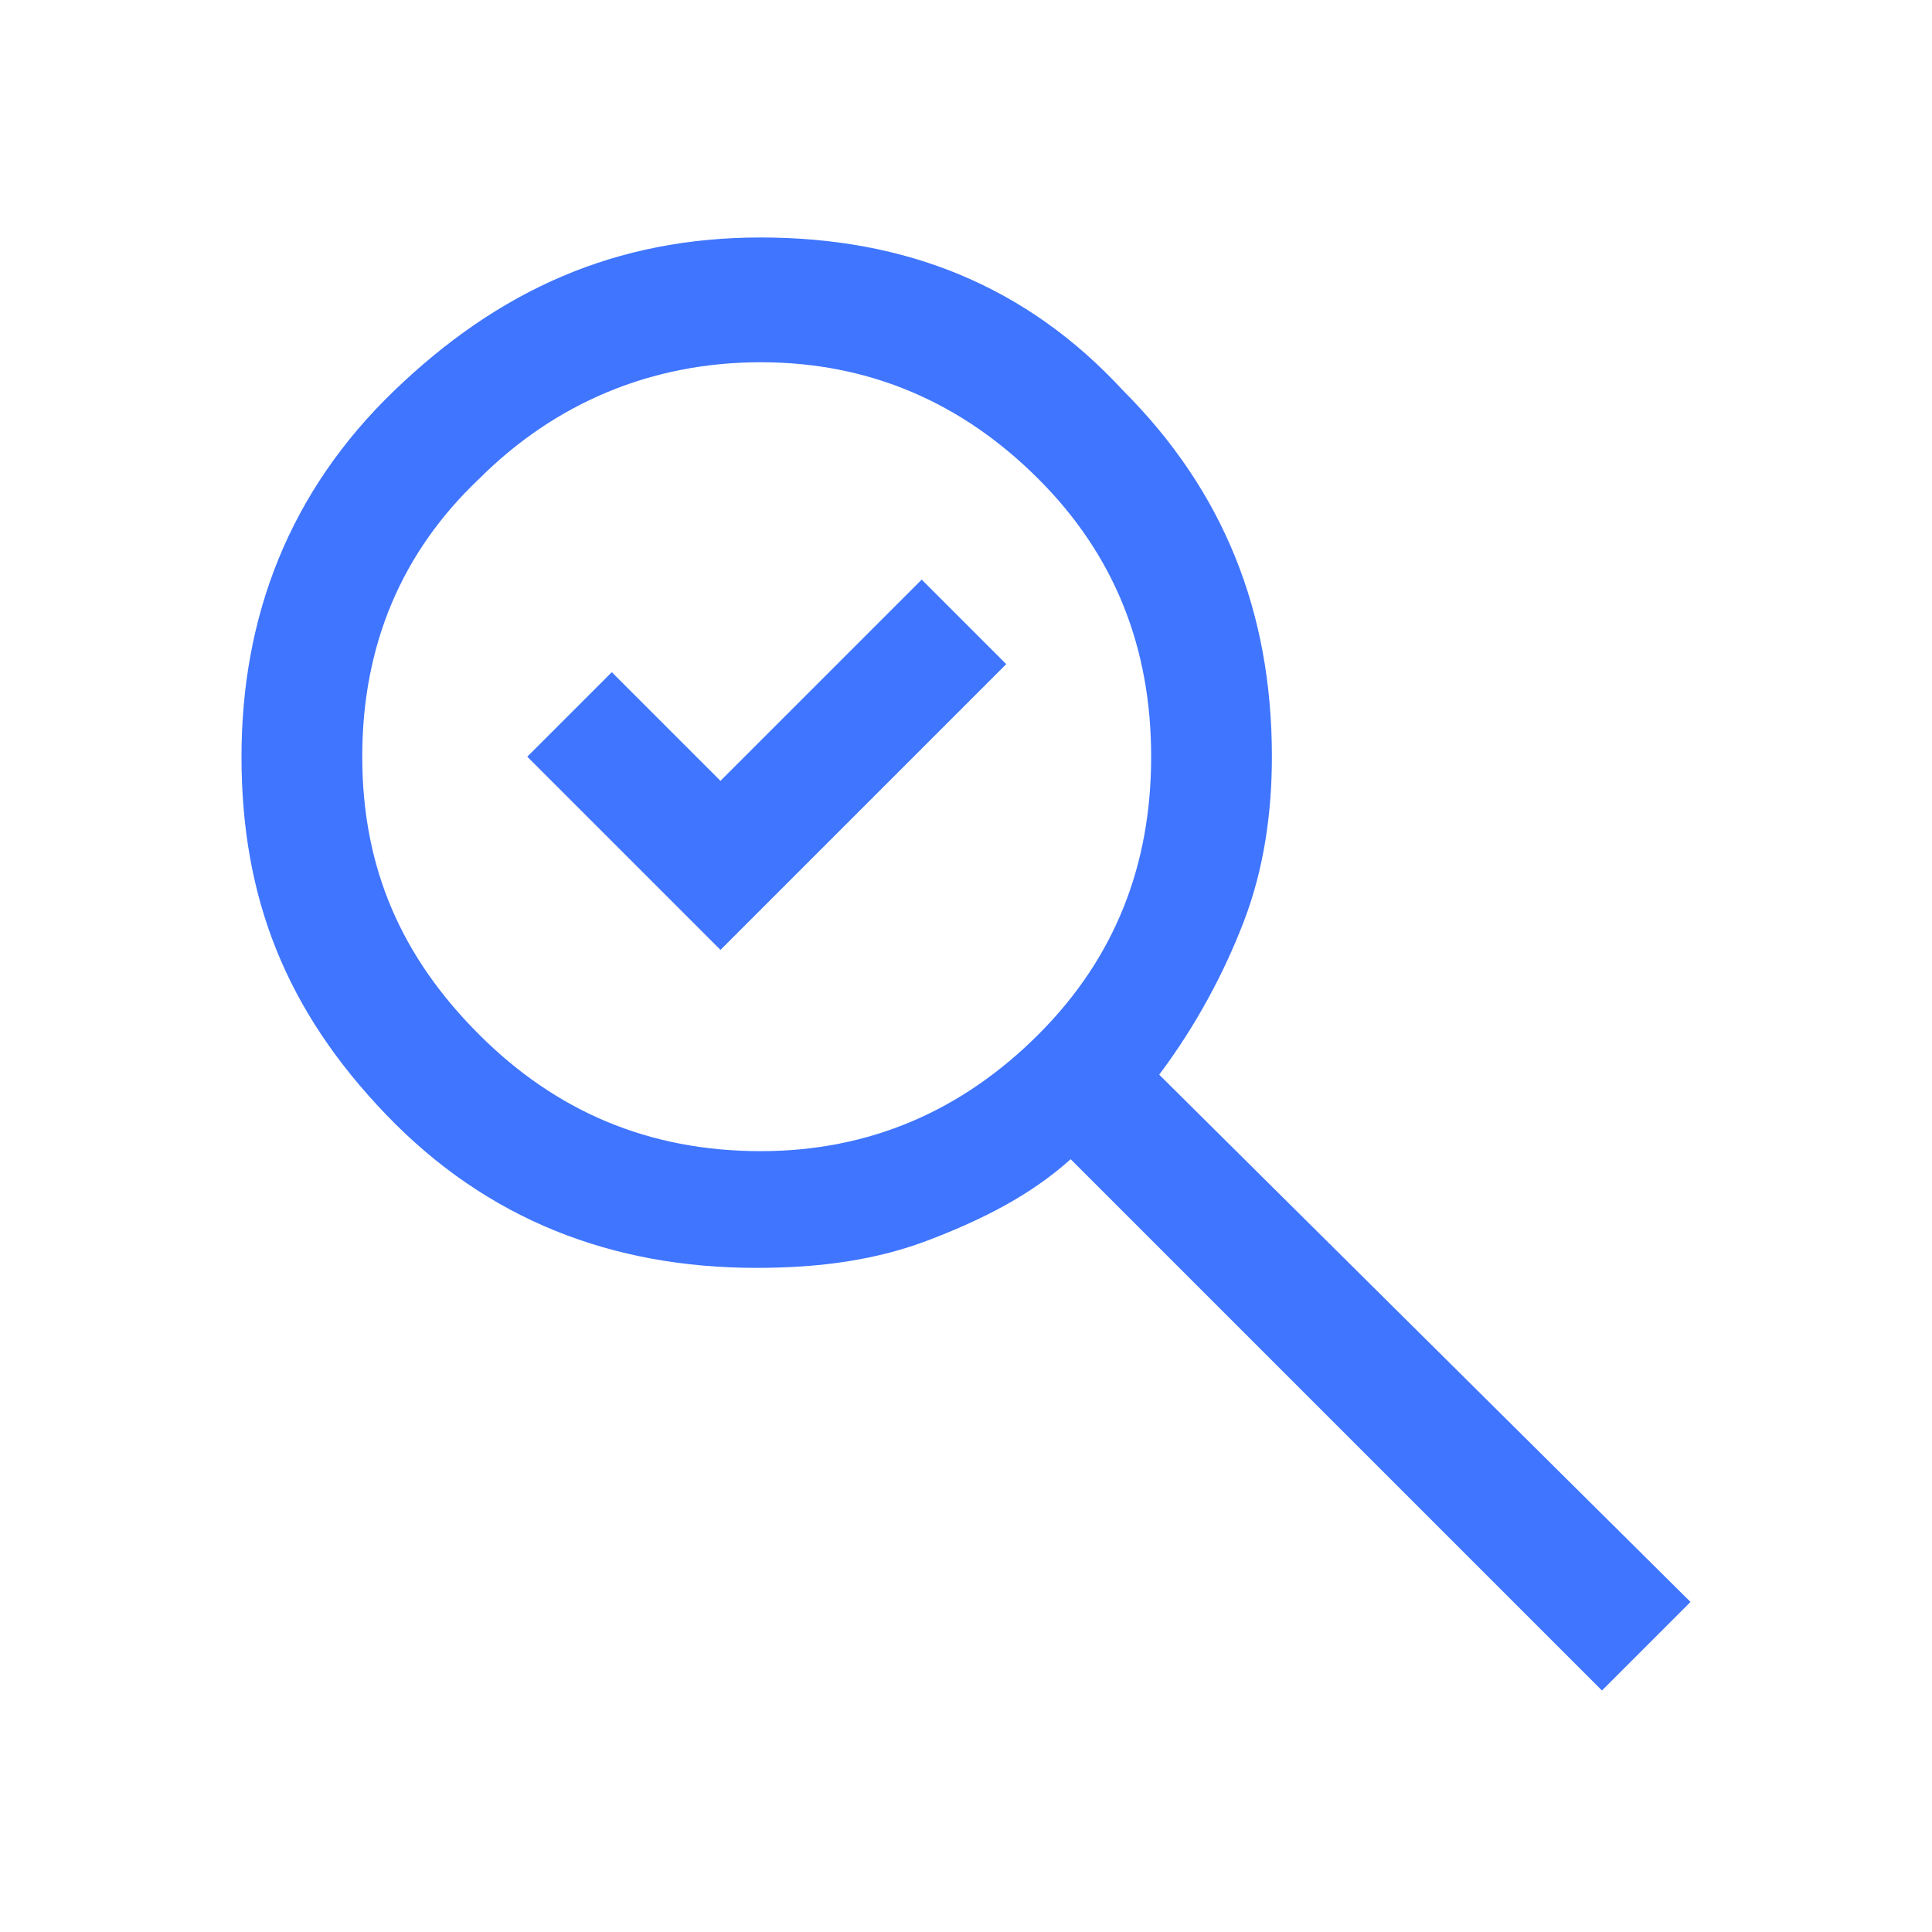 <?xml version="1.0" encoding="utf-8"?>
<!-- Generator: Adobe Illustrator 27.4.1, SVG Export Plug-In . SVG Version: 6.00 Build 0)  -->
<svg version="1.1" id="Layer_1" xmlns="http://www.w3.org/2000/svg" xmlns:xlink="http://www.w3.org/1999/xlink" x="0px" y="0px"
	 viewBox="0 0 48 48" style="enable-background:new 0 0 48 48;" xml:space="preserve">
<style type="text/css">
	.st0{fill:#3F75FF;}
</style>
<path class="st0" d="M17.9,23.6l-4.8-4.8l2.1-2.1l2.7,2.7l5-5l2.1,2.1L17.9,23.6z M39.8,42L26.6,28.8c-1,0.9-2.2,1.5-3.5,2
	c-1.3,0.5-2.7,0.7-4.3,0.7c-3.6,0-6.7-1.2-9.2-3.8S6,22.3,6,18.8s1.2-6.6,3.8-9.1s5.5-3.8,9.1-3.8s6.6,1.2,9,3.8
	c2.5,2.5,3.7,5.5,3.7,9.1c0,1.4-0.2,2.8-0.7,4.1c-0.5,1.3-1.2,2.6-2.1,3.8L42,39.8L39.8,42z M18.9,28.6c2.7,0,5-1,6.9-2.9
	c1.9-1.9,2.8-4.2,2.8-6.9s-0.9-5-2.8-6.9c-1.9-1.9-4.2-2.9-6.9-2.9c-2.7,0-5.1,1-7,2.9C10,13.7,9,16,9,18.8s1,5,2.9,6.9
	C13.8,27.6,16.1,28.6,18.9,28.6z"/>
</svg>
